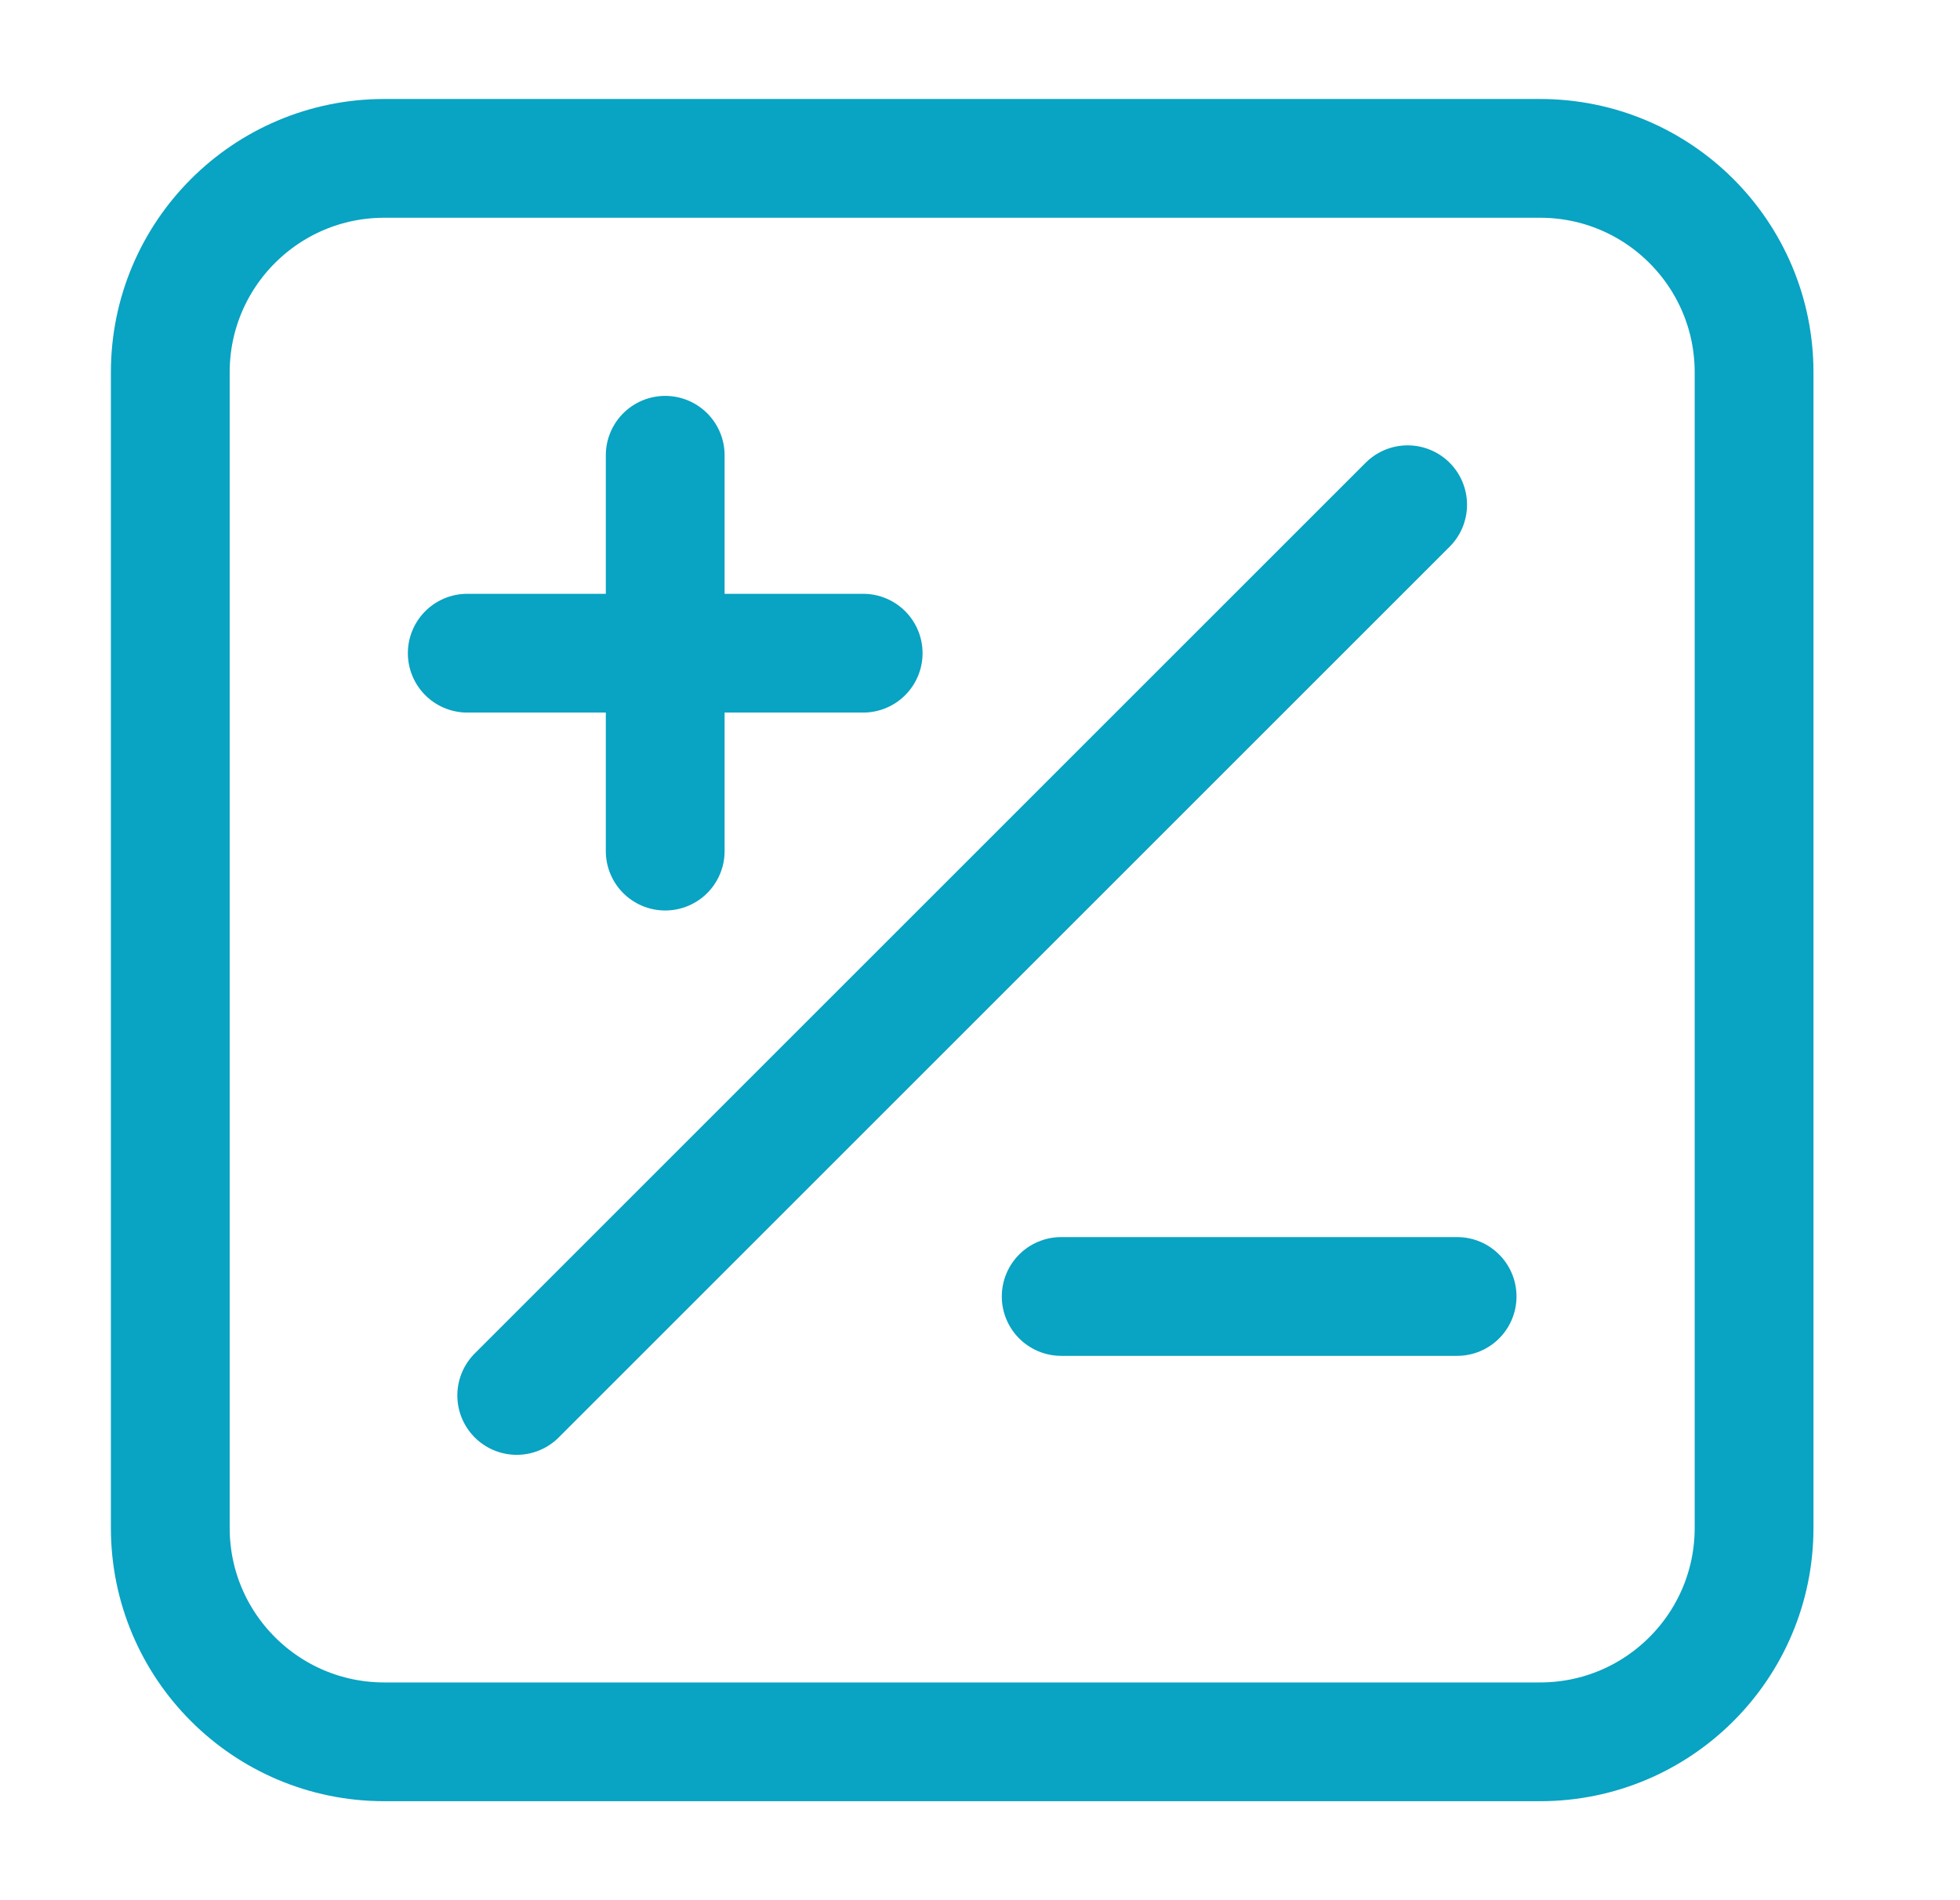 <svg width="33" height="32" viewBox="0 0 33 32" fill="none" xmlns="http://www.w3.org/2000/svg">
<path d="M8.7 23.5L23.7 8.5M11.2 14.333V11M11.2 11V7.667M11.2 11H7.867M11.2 11H14.533M17.867 21.833H24.533M6.47 29.333H25.93C27.92 29.333 29.533 27.72 29.533 25.73V6.27C29.533 4.28 27.92 2.667 25.93 2.667H6.47C4.48 2.667 2.867 4.28 2.867 6.27V25.73C2.867 27.72 4.48 29.333 6.47 29.333Z" stroke="#09A3C3" stroke-width="2" stroke-linecap="round" stroke-linejoin="round"/>
</svg>
